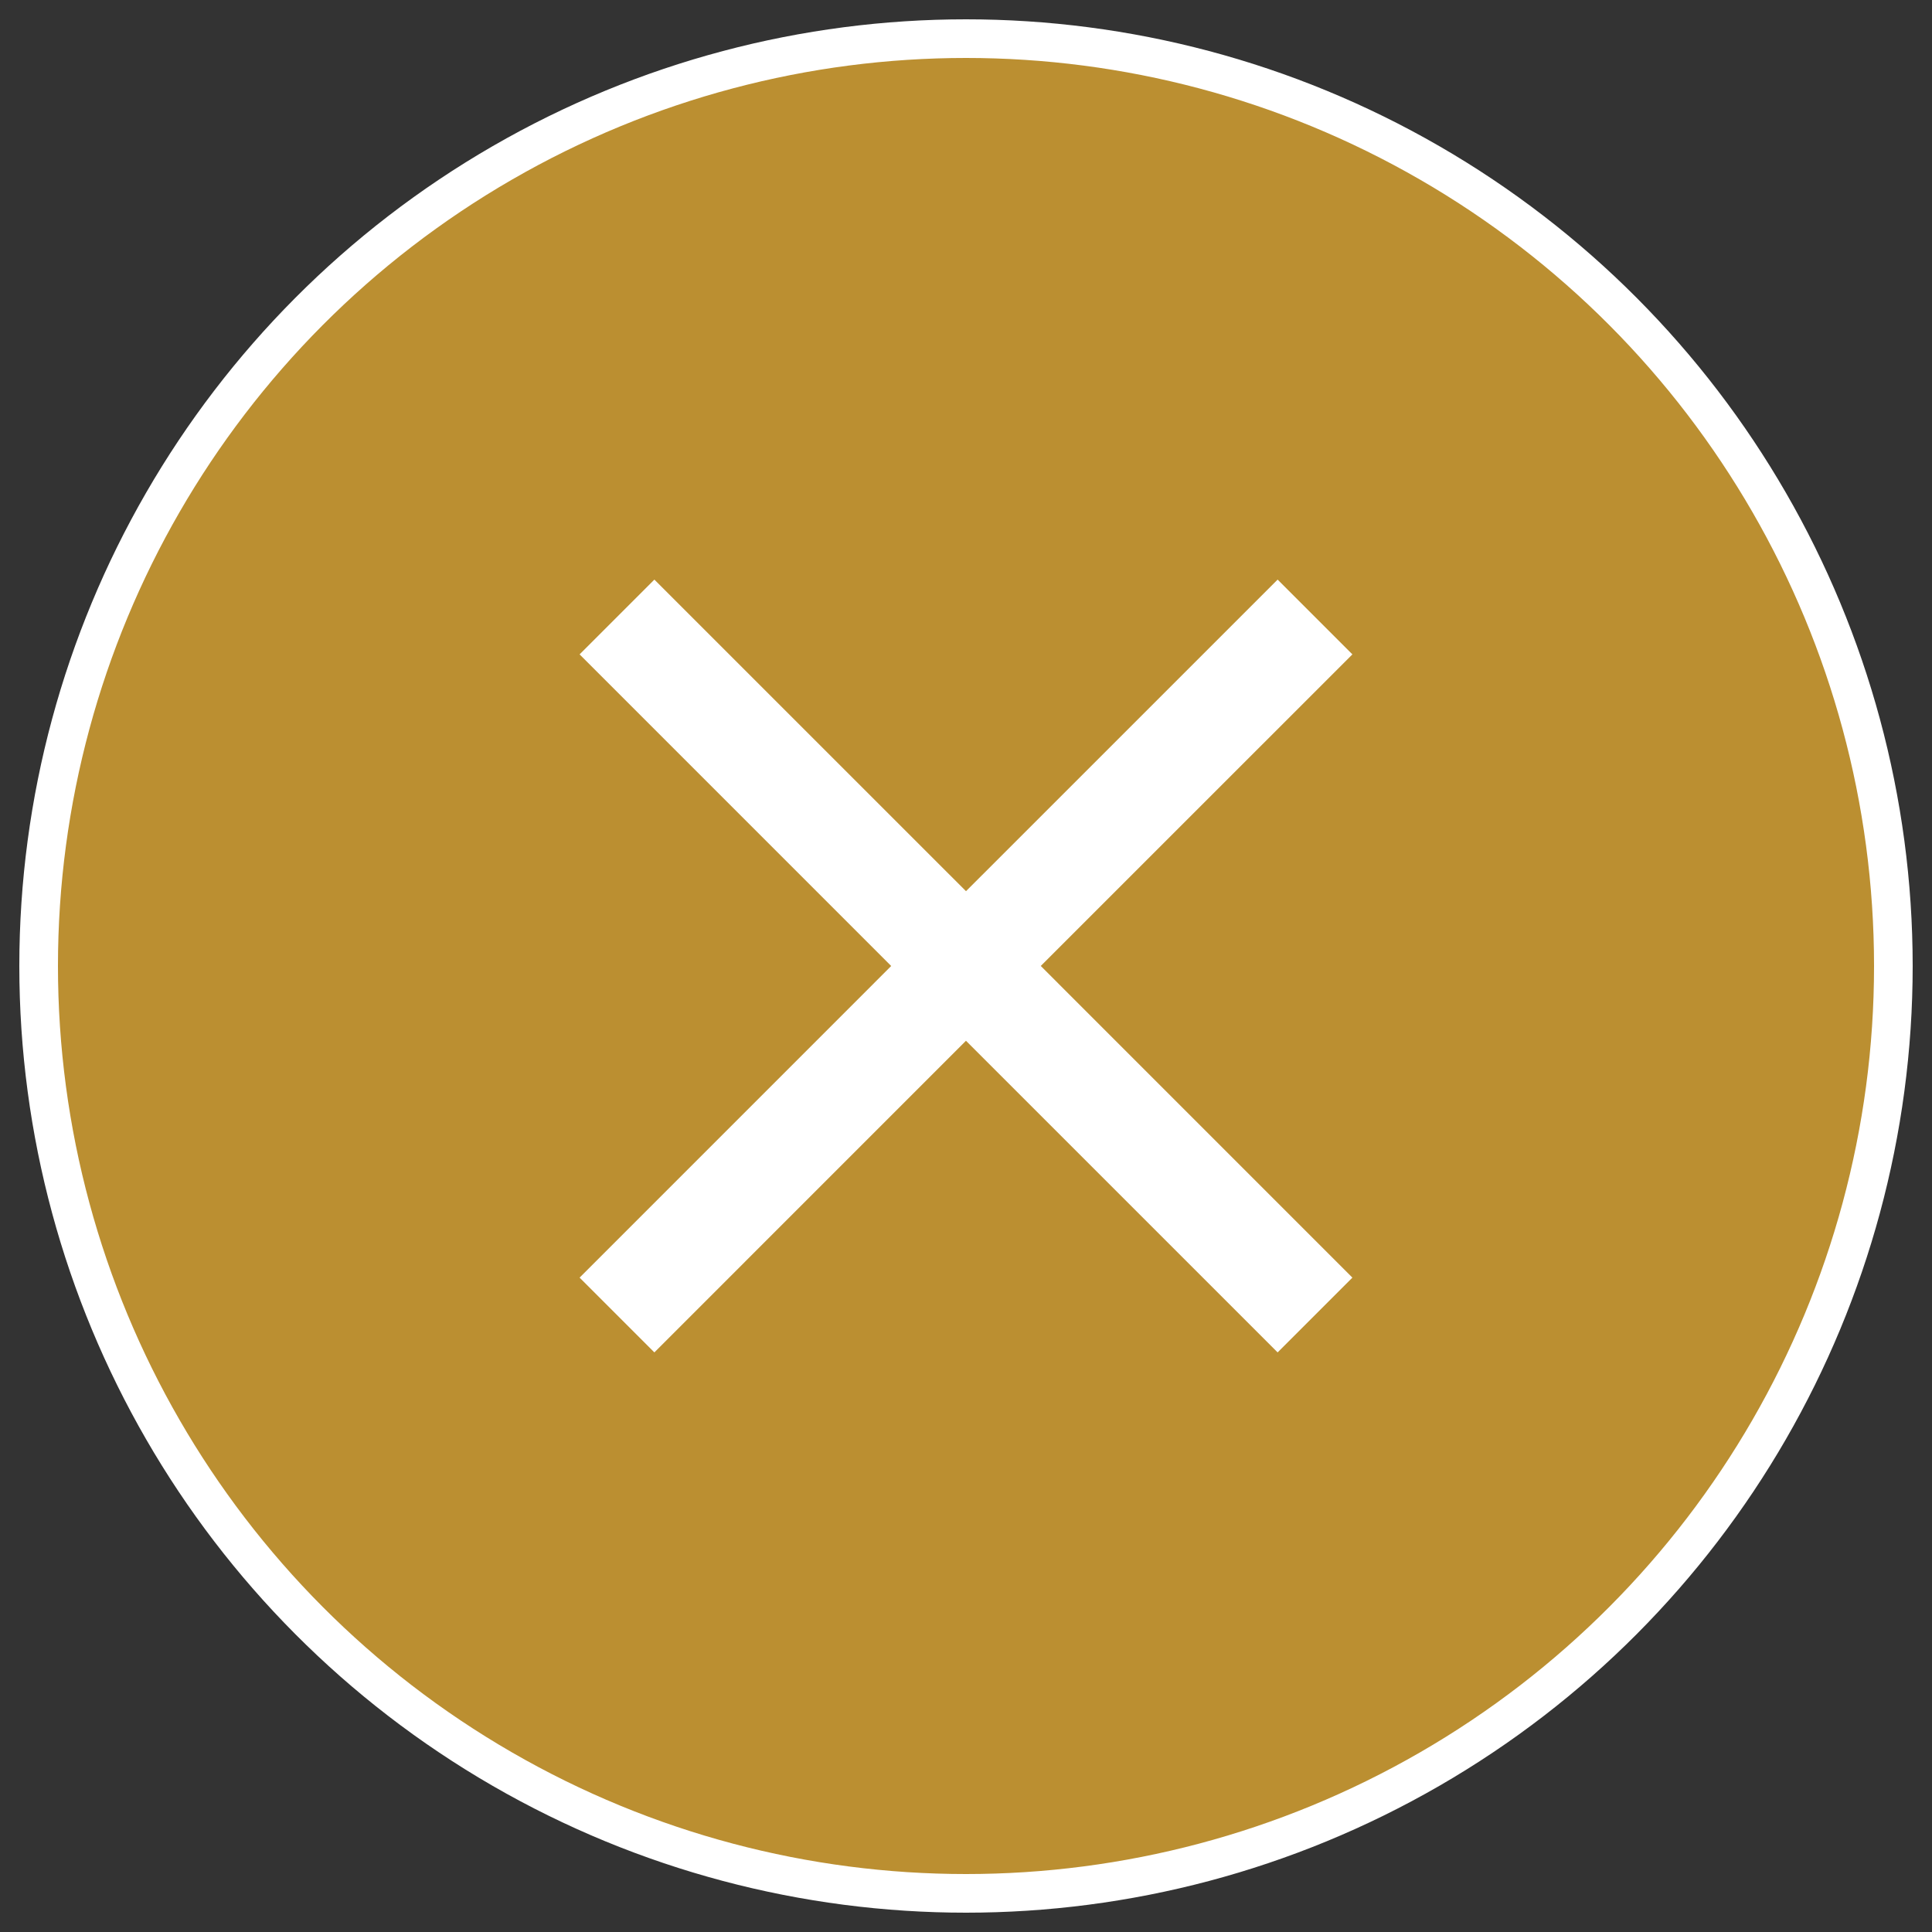 <?xml version="1.0" encoding="UTF-8"?>
<svg width="50px" height="50px" viewBox="0 0 50 50" version="1.1" xmlns="http://www.w3.org/2000/svg" xmlns:xlink="http://www.w3.org/1999/xlink">
    <rect x="0" y="0" width="50" height="50" fill="#333333" stroke="none"/>
    <title>Group 2</title>
    <g id="Symbols" stroke="none" stroke-width="1" fill="none" fill-rule="evenodd">
        <g id="Header-mobile-bottom-close" transform="translate(-182, 3)">
            <g id="Group-2" transform="translate(183, -2)">
                <g id="Group" fill="#BB8F31" stroke="#FFFFFF">
                    <g id="Oval-2">
                        <circle id="Oval" cx="24" cy="24" r="24"></circle>
                    </g>
                </g>
                <g id="Icons-/-Close" transform="translate(14, 14)" fill="#FFFFFF">
                    <path d="M18.065,1.48476213e-13 L20,1.935 L11.935,9.999 L20,18.065 L18.065,20 L9.999,11.935 L1.935,20 L3.19744231e-13,18.065 L8.064,10 L2.1758321e-12,1.935 L1.935,1.93800531e-12 L10,8.064 L18.065,1.48476213e-13 Z" id="Combined-Shape"></path>
                </g>
            </g>
        </g>
    </g>
</svg>